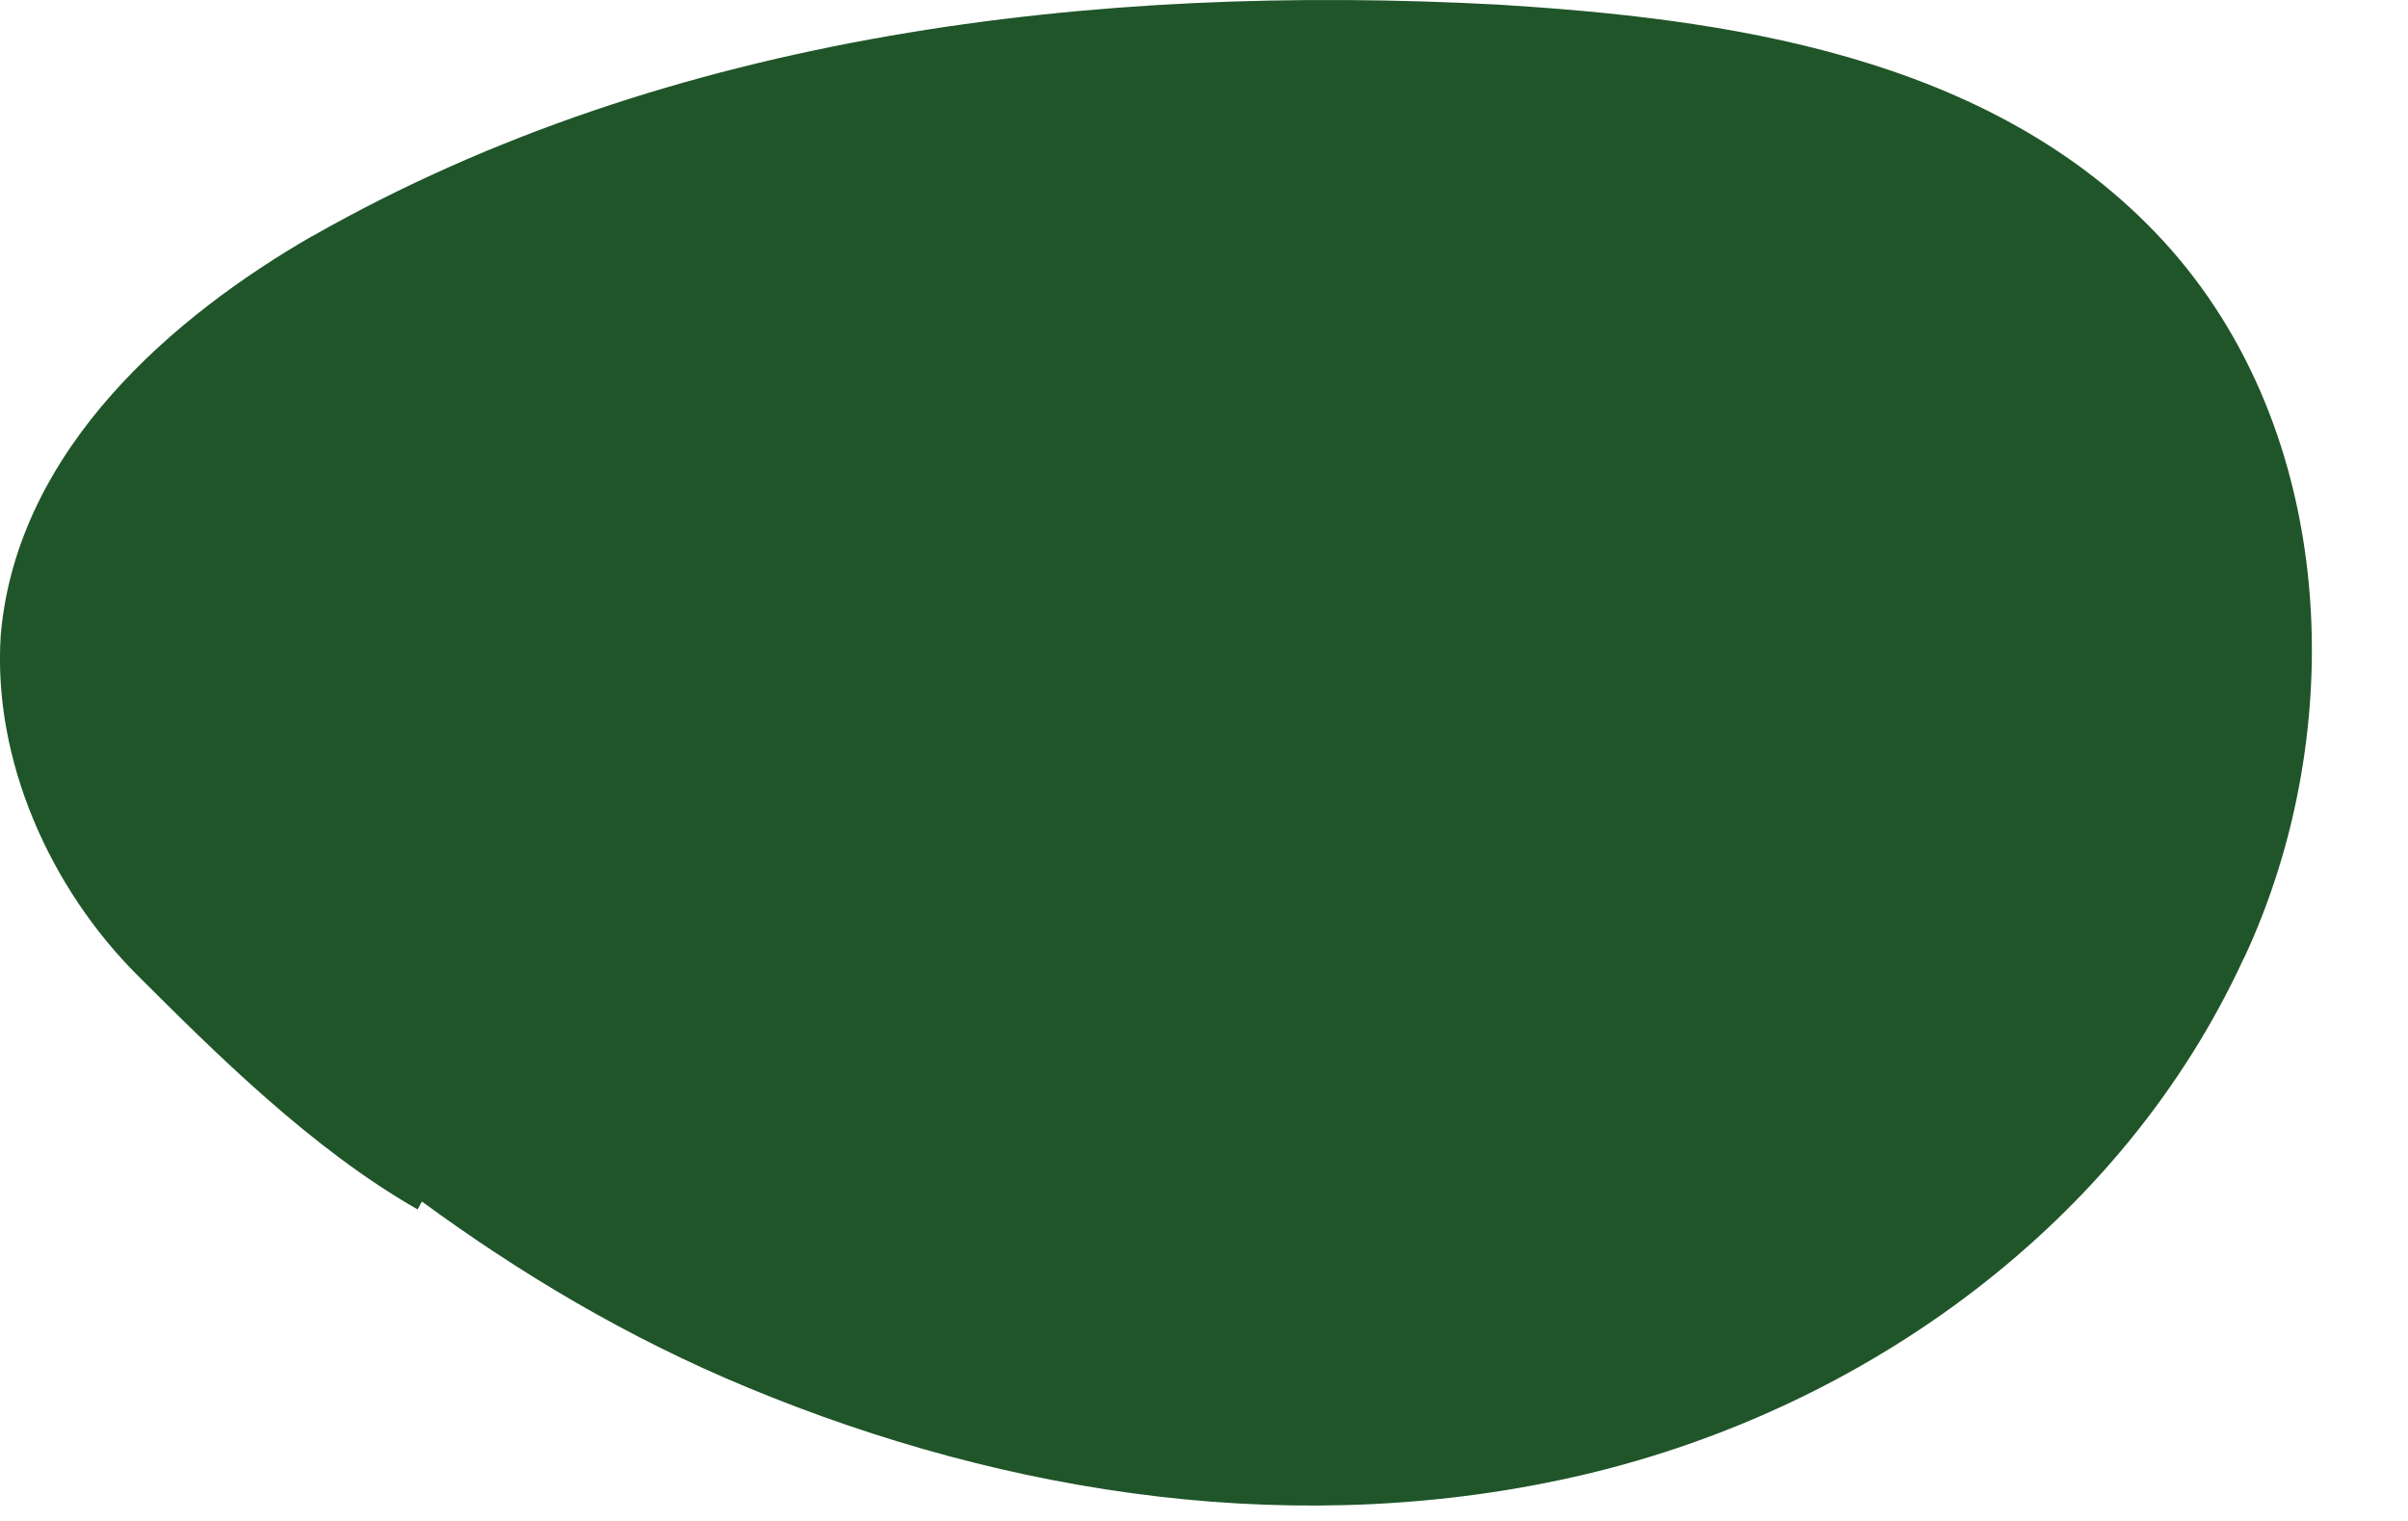 <?xml version="1.0" encoding="utf-8"?>
<svg xmlns="http://www.w3.org/2000/svg" fill="none" height="100%" overflow="visible" preserveAspectRatio="none" style="display: block;" viewBox="0 0 19 12" width="100%">
<path d="M2.465 1.863C5.29 0.255 8.661 -0.132 11.81 0.036H11.815C13.575 0.145 15.705 0.419 17.068 1.9C18.451 3.402 18.542 5.775 17.705 7.562L17.704 7.561C16.746 9.644 14.73 11.107 12.505 11.633C10.28 12.157 7.96 11.803 5.896 10.946C4.946 10.552 4.108 10.05 3.329 9.48L3.295 9.542C2.454 9.063 1.687 8.295 1.089 7.699C0.398 7.012 -0.06 5.998 0.006 5.008L0.007 4.997C0.141 3.532 1.385 2.484 2.463 1.863L2.465 1.863Z" fill="#205529" id="Vector"/>
</svg>